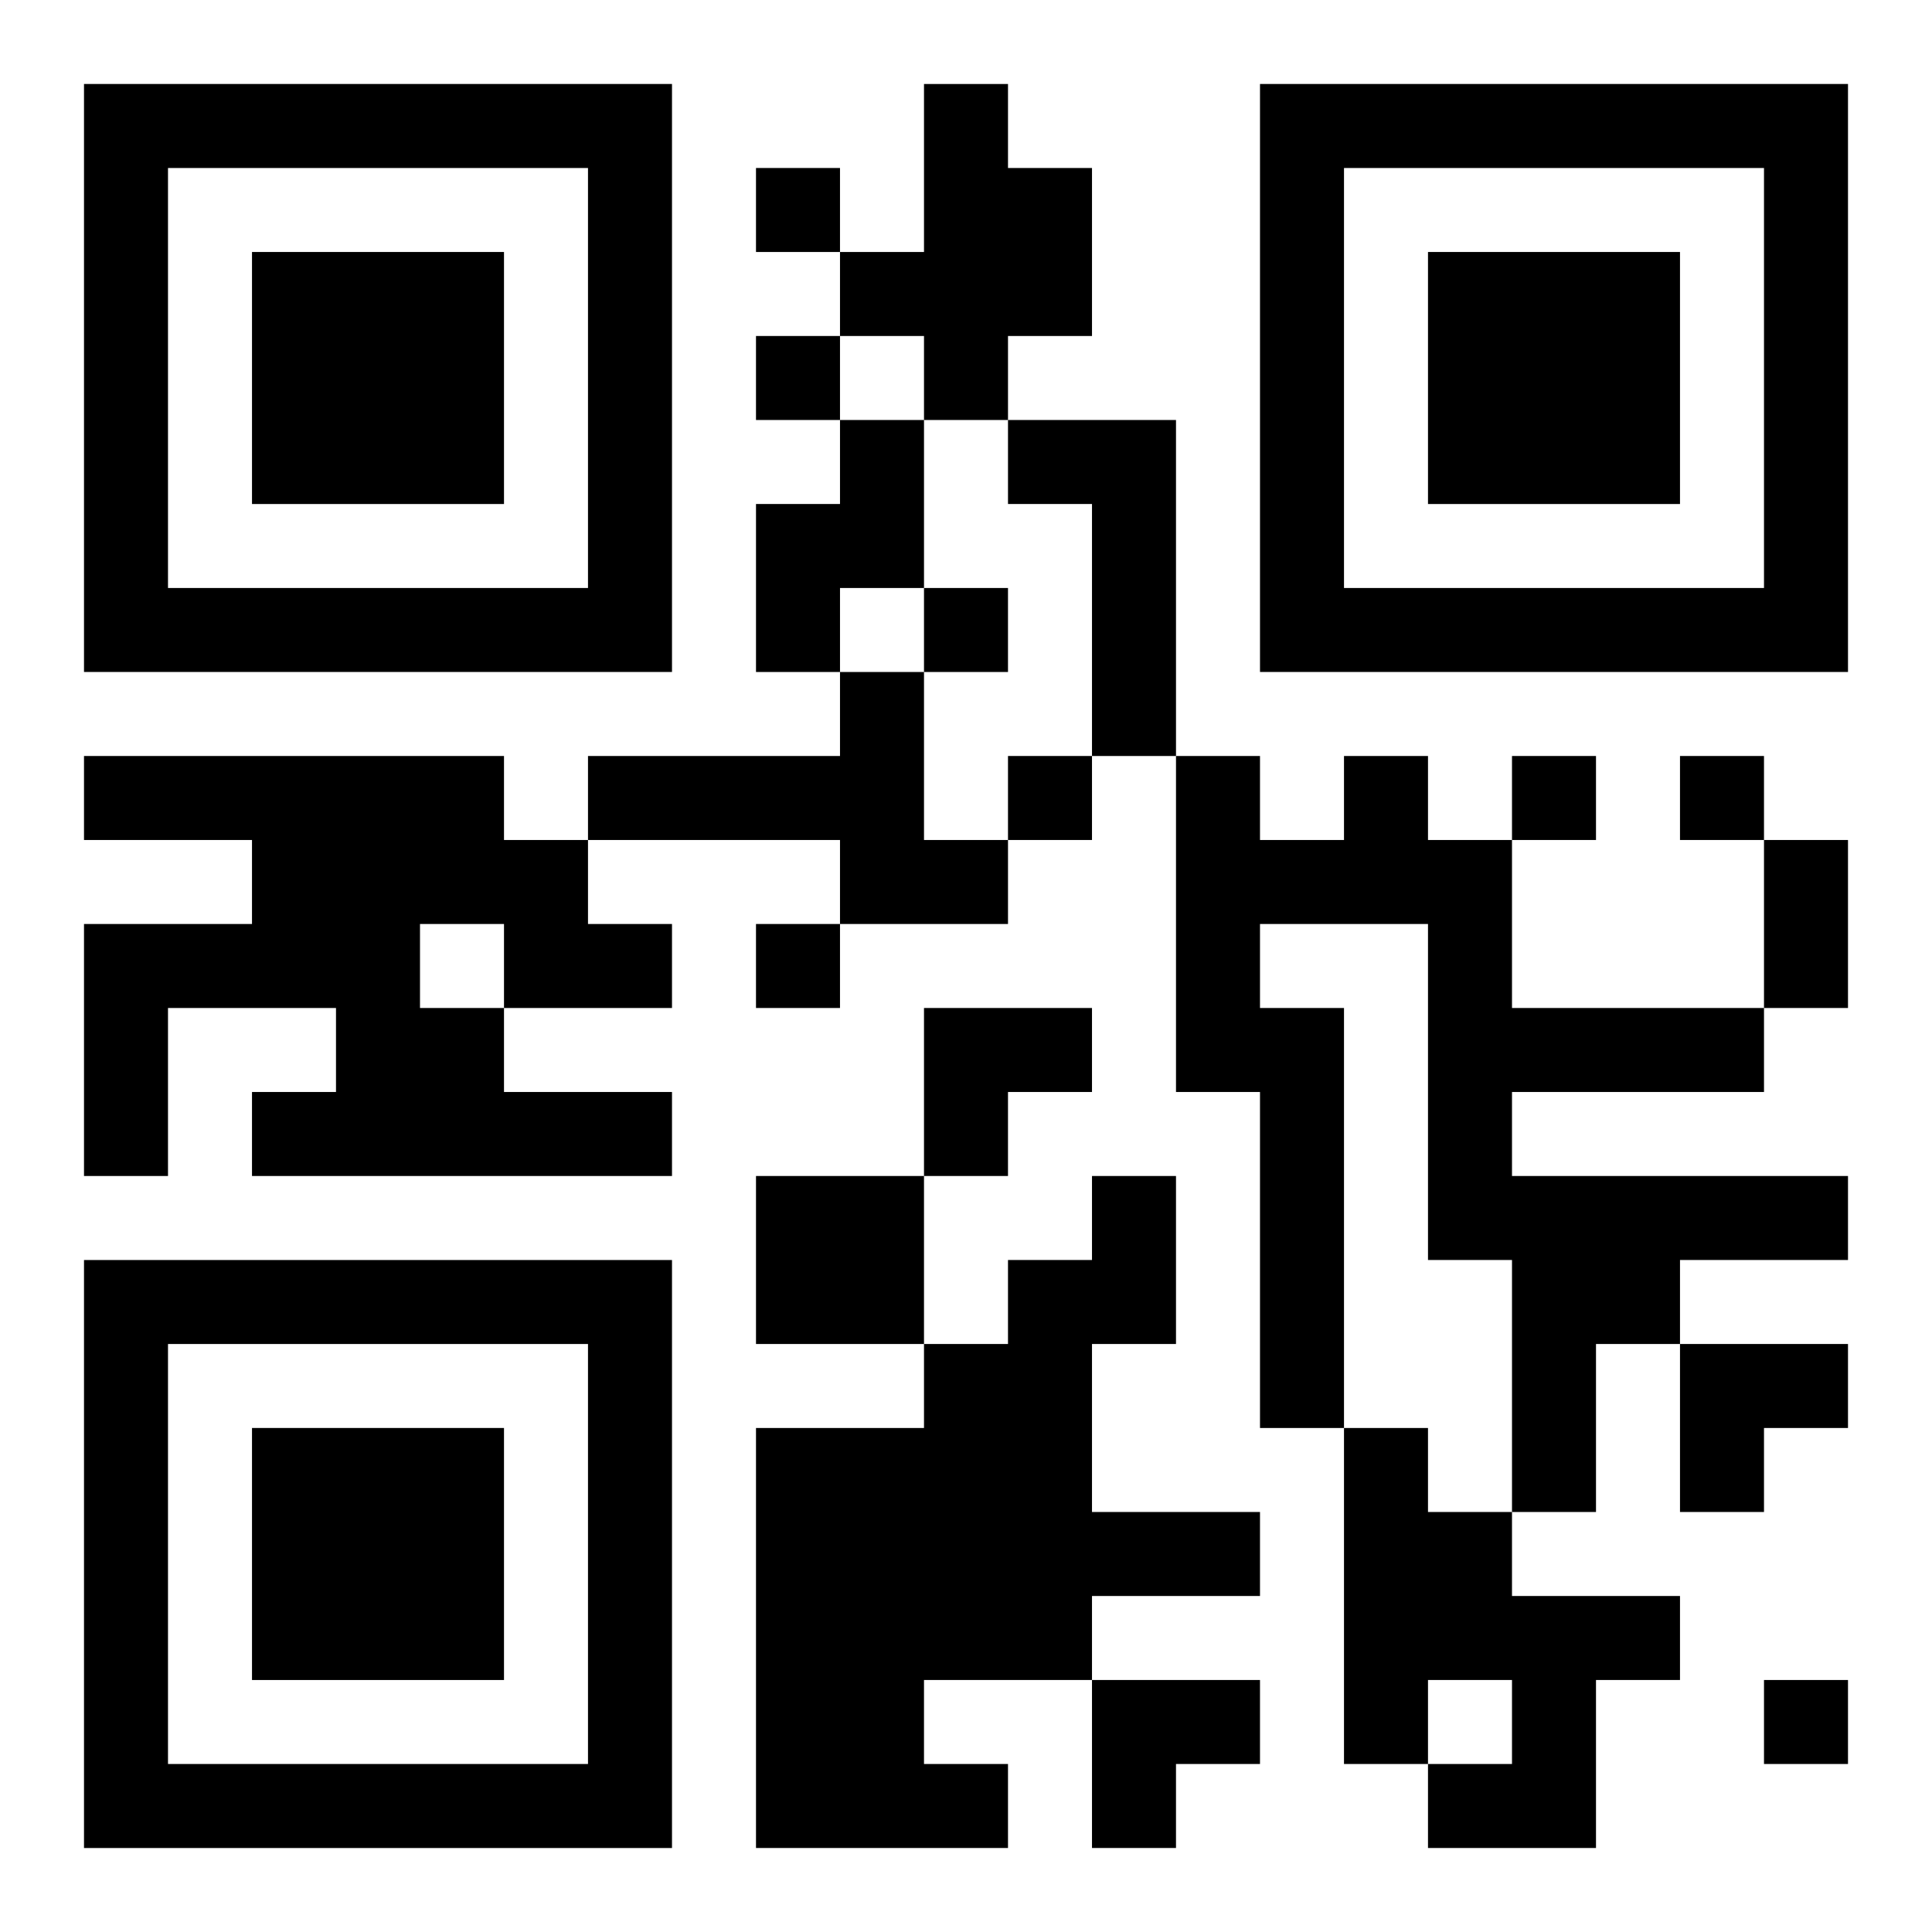 <?xml version="1.0" encoding="UTF-8"?>
<svg width="250" height="250" baseProfile="full" version="1.1" viewBox="-1 -1 23 23" xmlns="http://www.w3.org/2000/svg" xmlns:xlink="http://www.w3.org/1999/xlink"><symbol id="a"><path d="m0 7v7h7v-7h-7zm1 1h5v5h-5v-5zm1 1v3h3v-3h-3z"/></symbol><use y="-7" xlink:href="#a"/><use y="7" xlink:href="#a"/><use x="14" y="-7" xlink:href="#a"/><path d="m10 0h1v1h1v2h-1v1h-1v-1h-1v-1h1v-2m-1 4h1v2h-1v1h-1v-2h1v-1m2 0h2v4h-1v-3h-1v-1m-2 3h1v2h1v1h-2v-1h-3v-1h3v-1m-9 1h5v1h1v1h1v1h-2v1h2v1h-5v-1h1v-1h-2v2h-1v-3h2v-1h-2v-1m4 2v1h1v-1h-1m11-2h1v1h1v2h3v1h-3v1h4v1h-2v1h-1v2h-1v-3h-1v-4h-2v1h1v5h-1v-4h-1v-4h1v1h1v-1m-7 5h2v2h-2v-2m4 0h1v2h-1v2h2v1h-2v1h-2v1h1v1h-3v-5h2v-1h1v-1h1v-1m3 3h1v1h1v1h2v1h-1v2h-2v-1h1v-1h-1v1h-1v-4m-7-15v1h1v-1h-1m0 2v1h1v-1h-1m2 3v1h1v-1h-1m1 2v1h1v-1h-1m6 0v1h1v-1h-1m2 0v1h1v-1h-1m-11 2v1h1v-1h-1m12 9v1h1v-1h-1m0-10h1v2h-1v-2m-10 2h2v1h-1v1h-1zm9 4h2v1h-1v1h-1zm-7 4h2v1h-1v1h-1z"/></svg>
